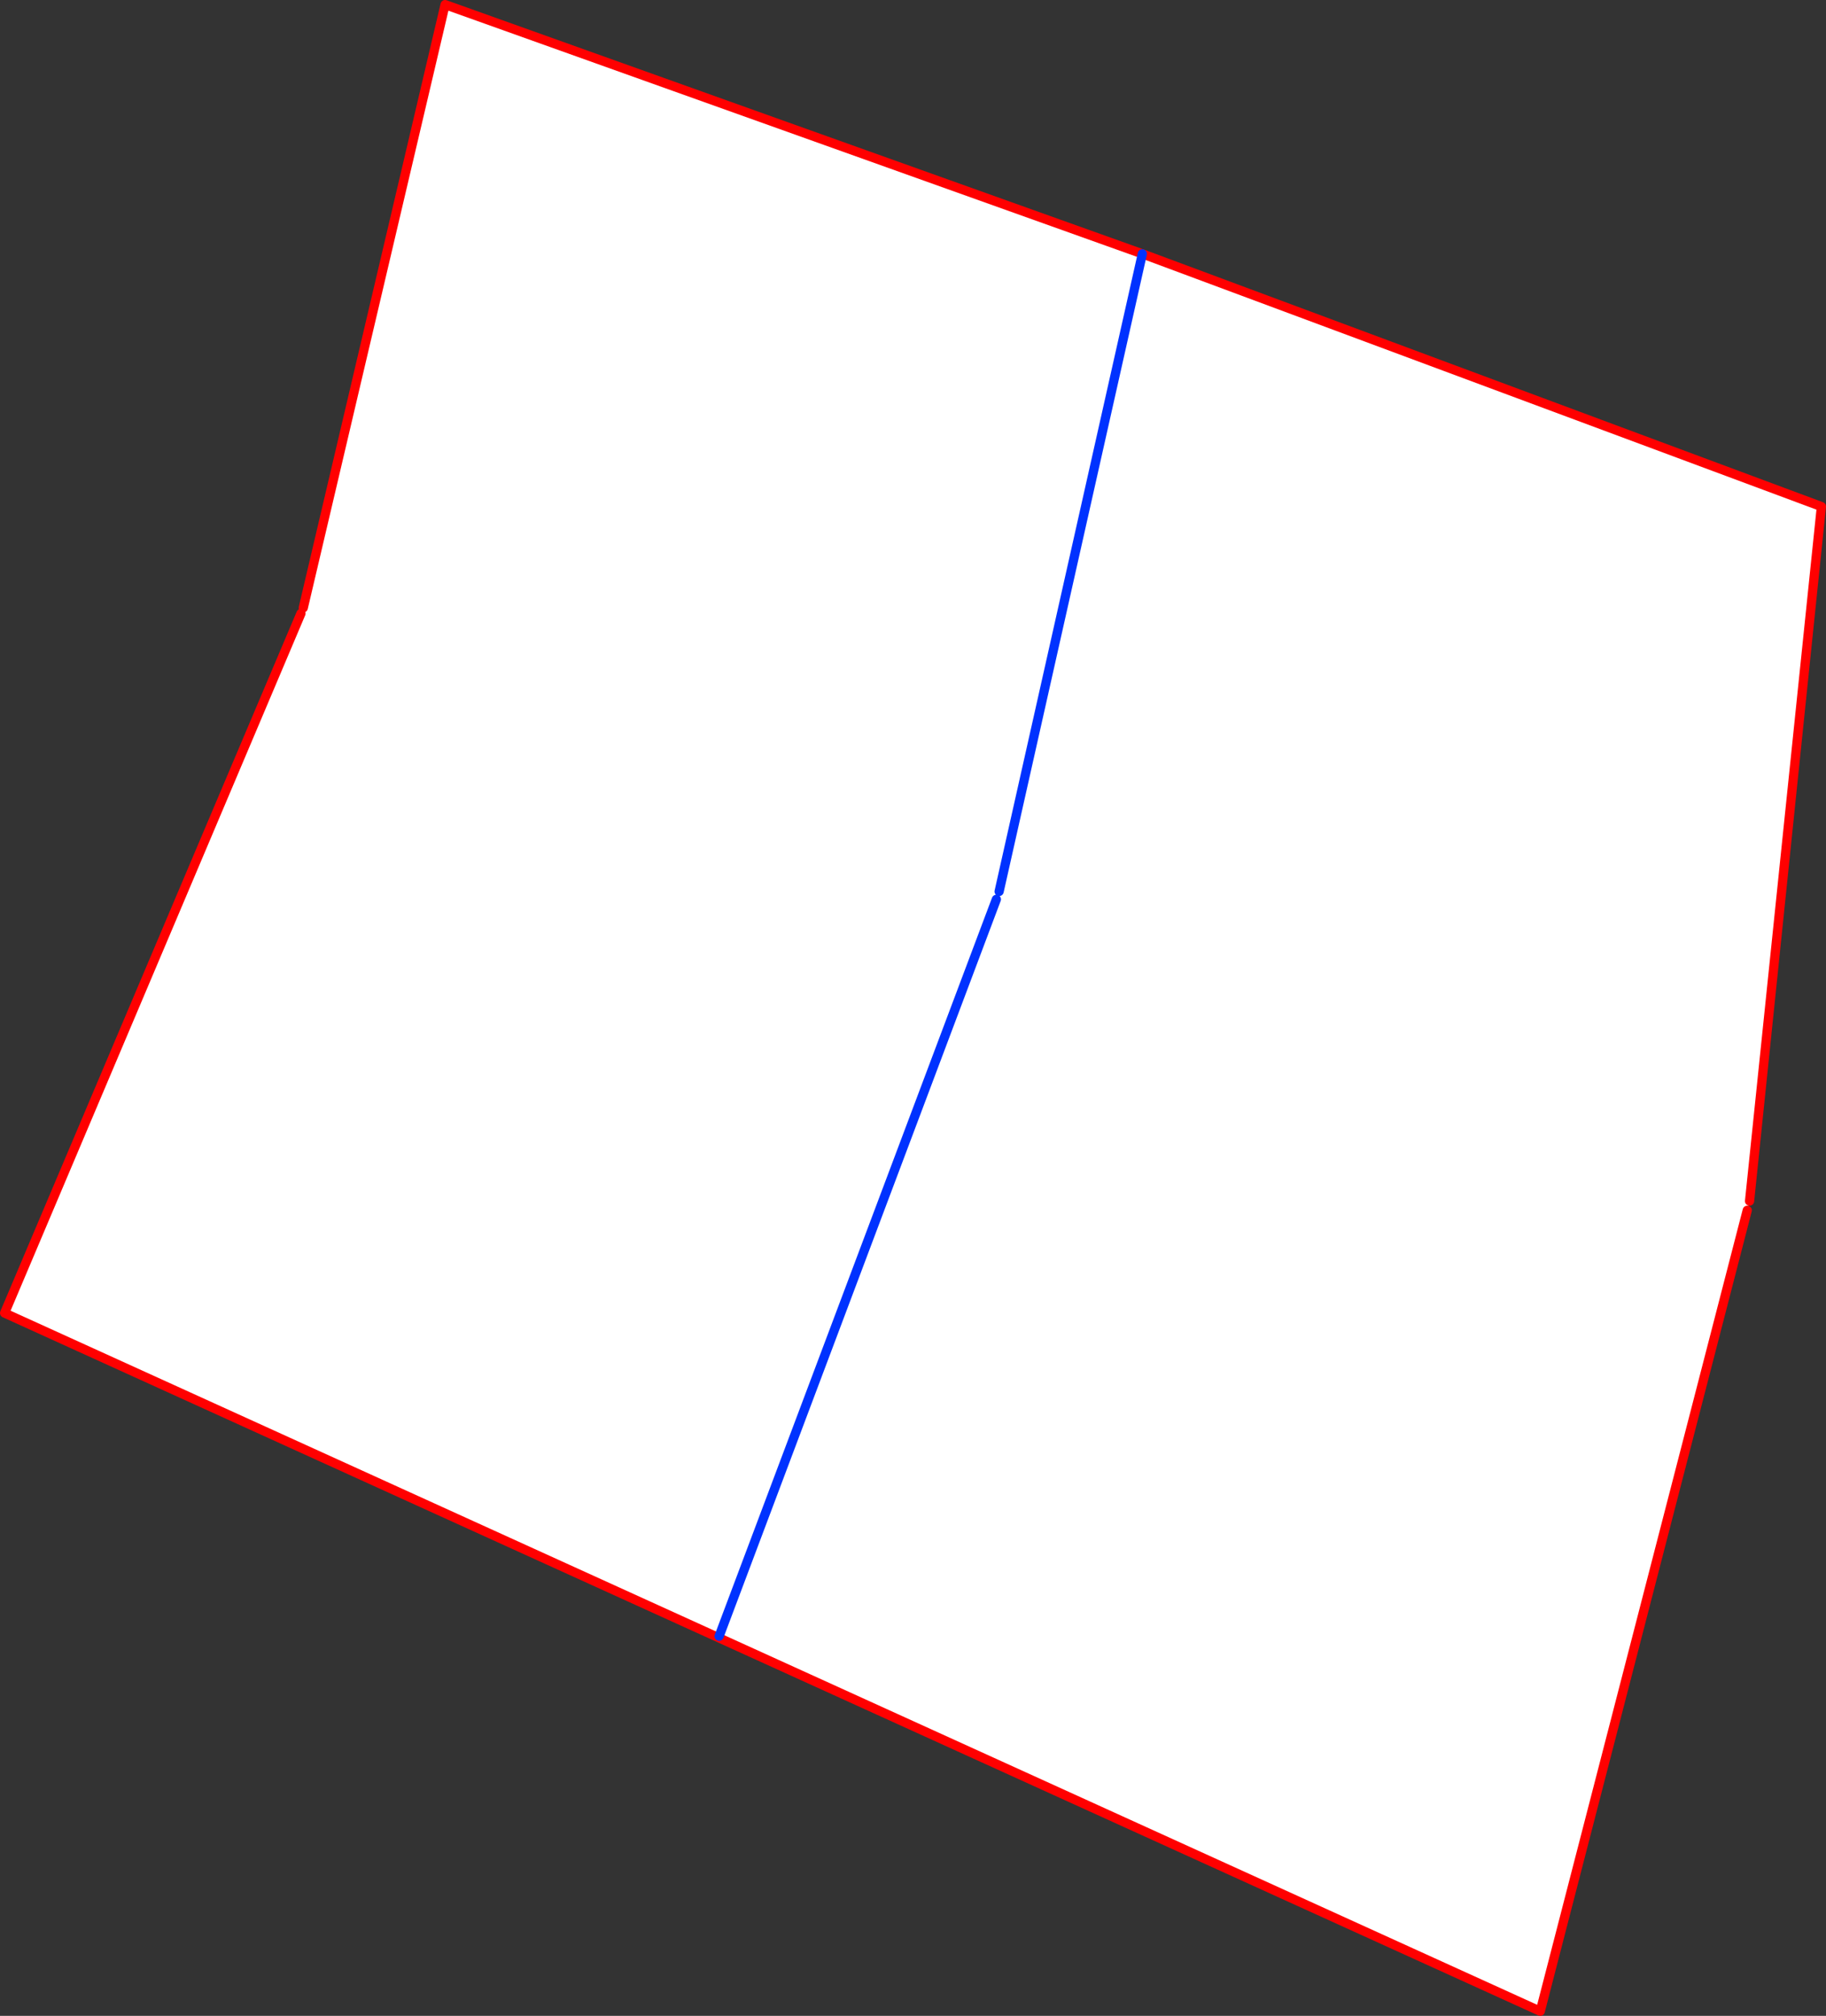 <?xml version="1.0" encoding="UTF-8" standalone="no"?>
<svg xmlns:xlink="http://www.w3.org/1999/xlink" height="437.55px" width="396.5px" xmlns="http://www.w3.org/2000/svg">
  <rect width="100%" height="100%" fill="#333333" stroke="none"/>
  <g transform="matrix(1.0, 0.0, 0.0, 1.0, -125.95, -64.1)">
    <path d="M505.85 324.8 L505.35 326.8 460.4 500.65 126.95 349.1 191.3 197.25 191.8 196.05 222.6 65.1 374.0 119.2 521.45 174.05 505.85 324.8 M342.3 259.3 L282.1 419.25 342.3 259.3 M374.0 119.2 L342.9 257.6 374.0 119.2" fill="#ffffff" fill-rule="evenodd" stroke="none"/>
    <path d="M505.35 326.8 L460.4 500.65 126.95 349.1 191.3 197.25 M191.8 196.05 L222.6 65.1 374.0 119.2 521.45 174.05 505.85 324.8" fill="none" stroke="#ff0000" stroke-linecap="round" stroke-linejoin="round" stroke-width="2.0"/>
    <path d="M342.9 257.6 L374.0 119.2 M282.1 419.25 L342.3 259.3" fill="none" stroke="#0032ff" stroke-linecap="round" stroke-linejoin="round" stroke-width="2.0"/>
  </g>
</svg>
